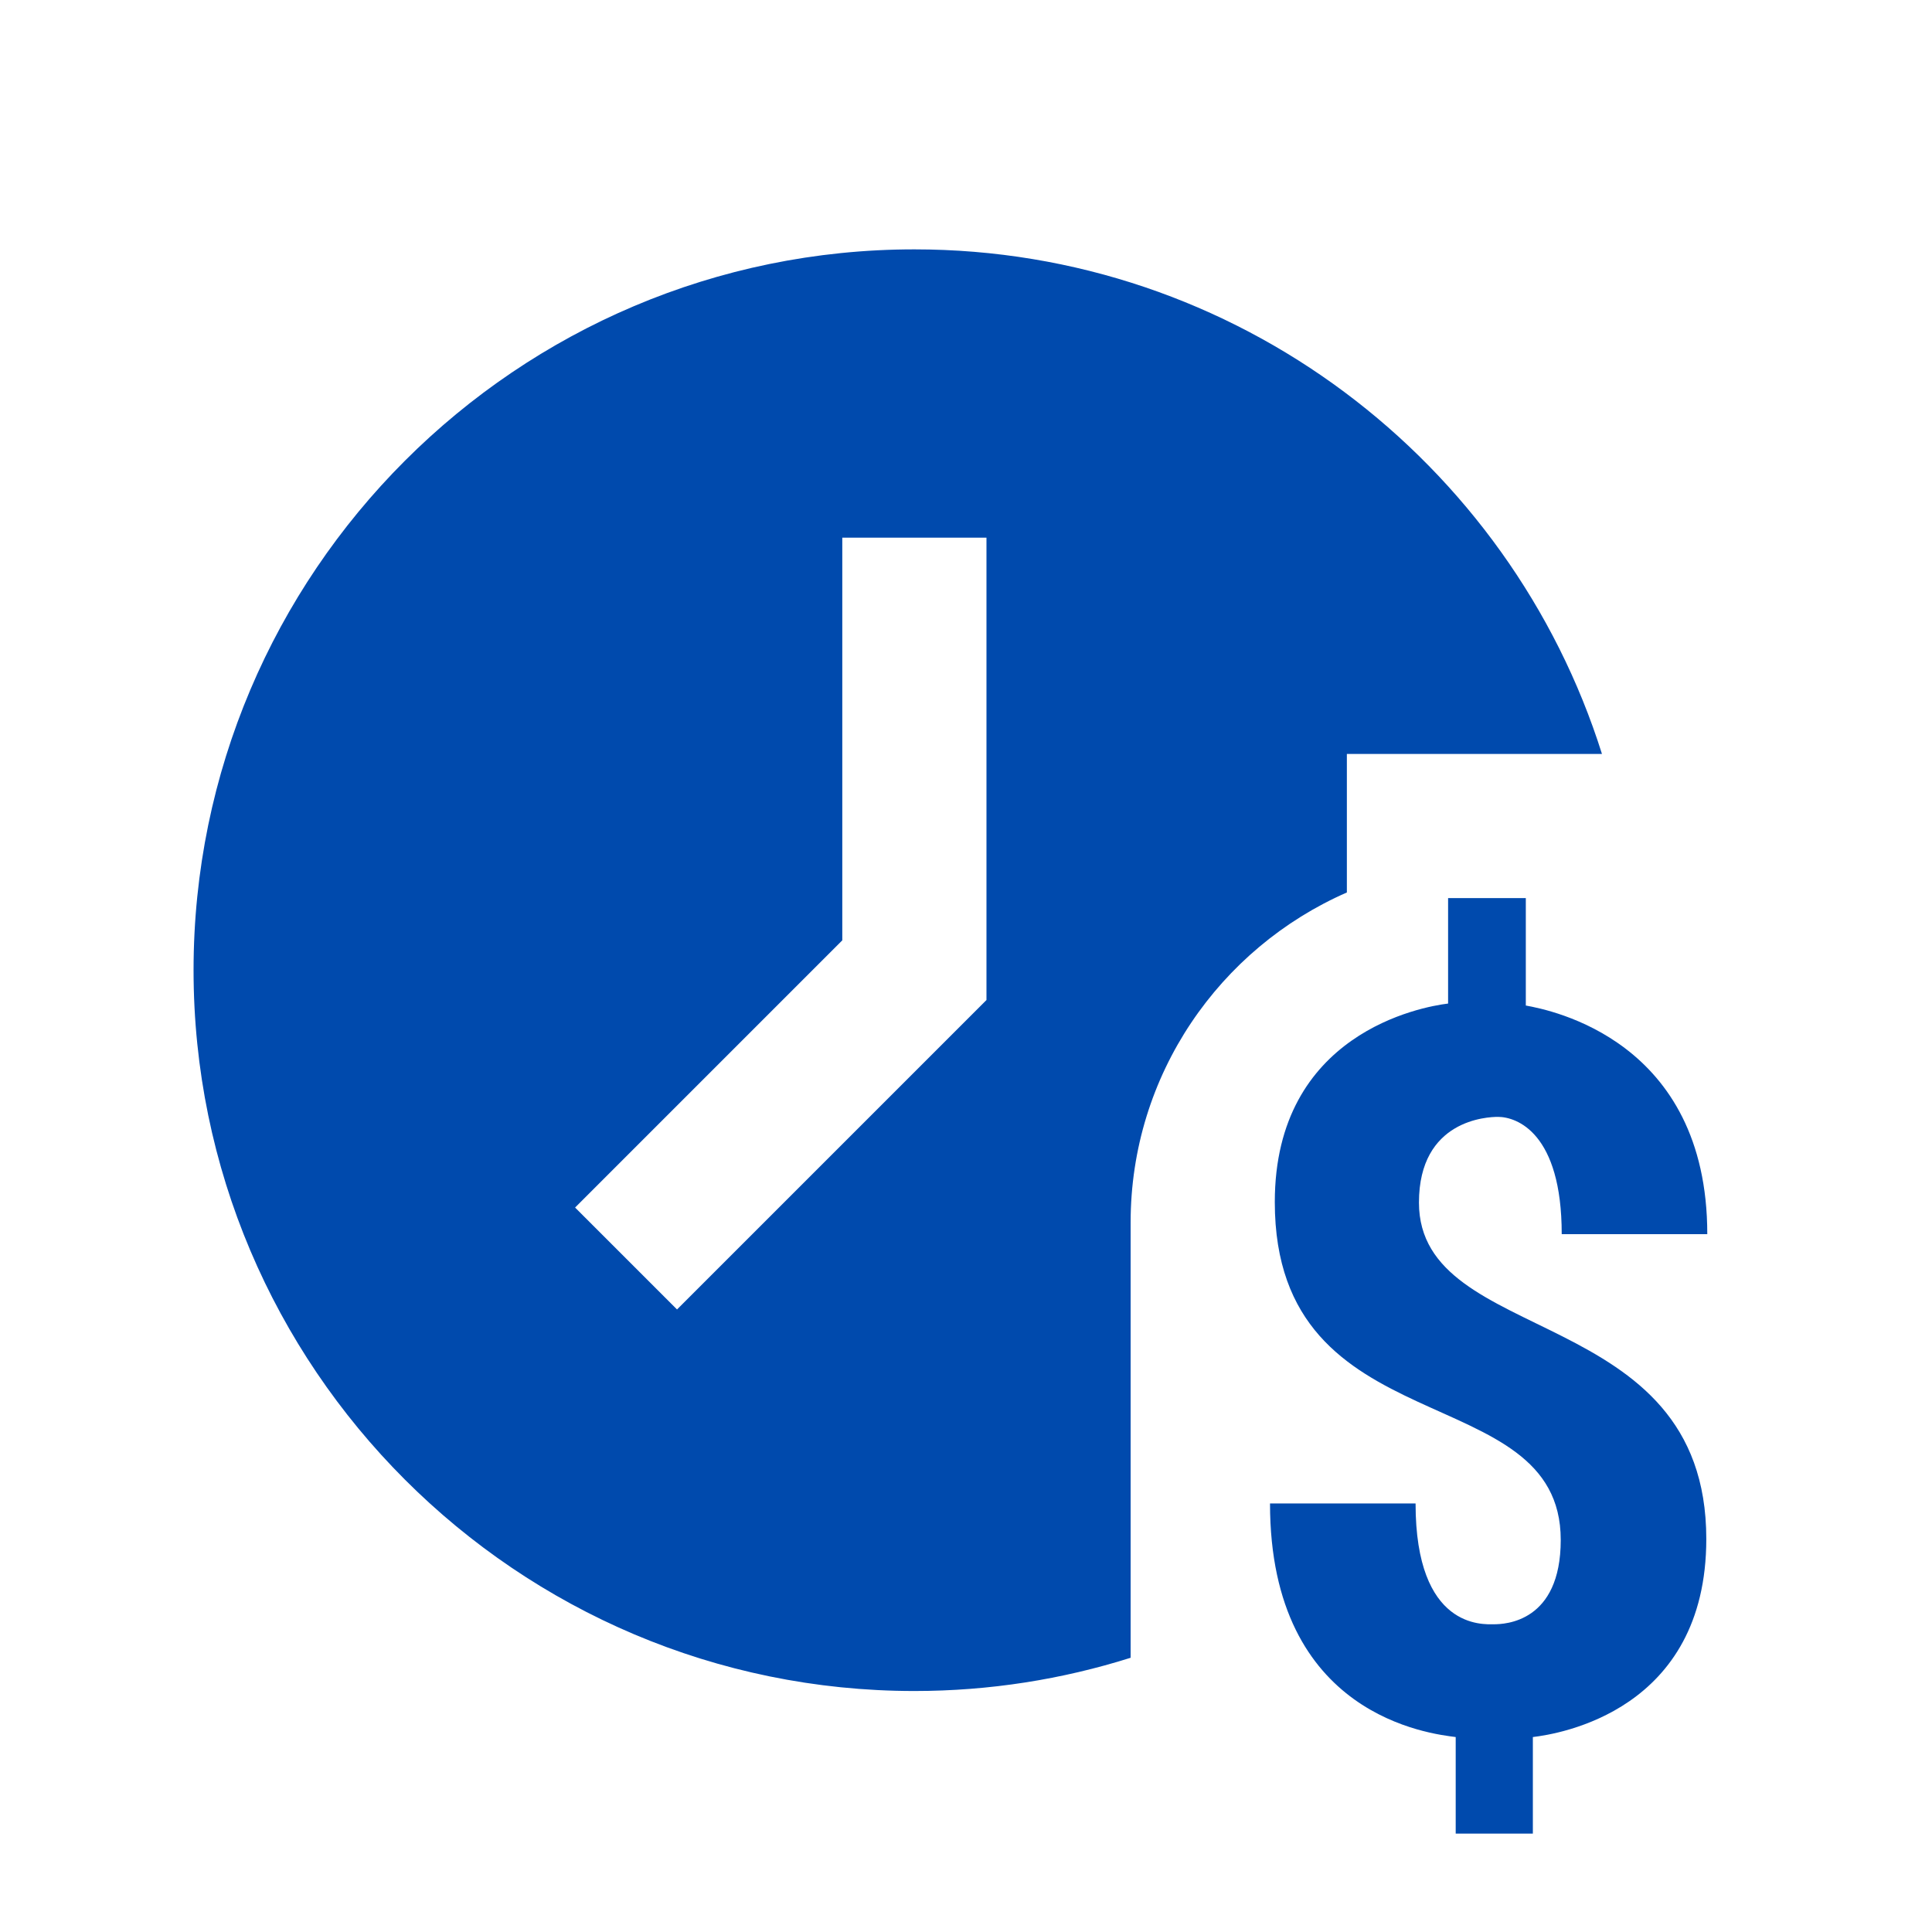 <svg xmlns="http://www.w3.org/2000/svg" xmlns:xlink="http://www.w3.org/1999/xlink" width="500" zoomAndPan="magnify" viewBox="0 0 375 375" height="500" preserveAspectRatio="xMidYMid meet" version="1.0"><defs><clipPath id="e52bfcec2a"><path d="M 37.5 48.402 L 331.5 48.402 L 331.5 355.902 L 37.5 355.902 Z M 37.5 48.402 " clip-rule="nonzero"/></clipPath></defs><g clip-path="url(#e52bfcec2a)"><path fill="#004aad" d="M 177.48 48.402 C 100.332 48.402 37.57 111.164 37.57 188.312 C 37.57 265.457 100.332 328.223 177.48 328.223 C 192.102 328.223 206.191 325.957 219.453 321.773 L 219.453 237.281 C 219.453 208.613 236.746 184.027 261.426 173.227 L 261.426 146.34 L 310.941 146.34 C 293.078 89.633 240.008 48.402 177.48 48.402 Z M 163.488 104.363 L 191.473 104.363 L 191.473 194.105 L 131.41 254.168 L 111.625 234.383 L 163.488 182.52 Z M 281.074 174.32 L 281.074 194.789 C 275.996 195.402 247.438 200.523 247.438 233.32 C 247.438 281.168 302.938 266.973 302.938 298.902 C 302.938 314.879 292.125 315.27 289.93 315.27 C 287.93 315.27 274.762 316.281 274.762 291.824 L 246.508 291.824 C 246.508 333.25 277.891 336.543 282.551 337.16 L 282.551 356.207 L 297.527 356.207 L 297.527 337.16 C 302.578 336.559 331.191 332.051 331.191 298.711 C 331.191 252.793 275.434 261.594 275.418 233.426 C 275.418 217.297 288.75 216.785 290.75 216.785 C 294.414 216.785 303.129 219.891 303.129 239.547 L 331.383 239.547 C 331.383 201.926 300.957 196.051 296.16 195.172 L 296.16 174.32 Z M 281.074 174.32 " fill-opacity="1" fill-rule="nonzero"/></g></svg>